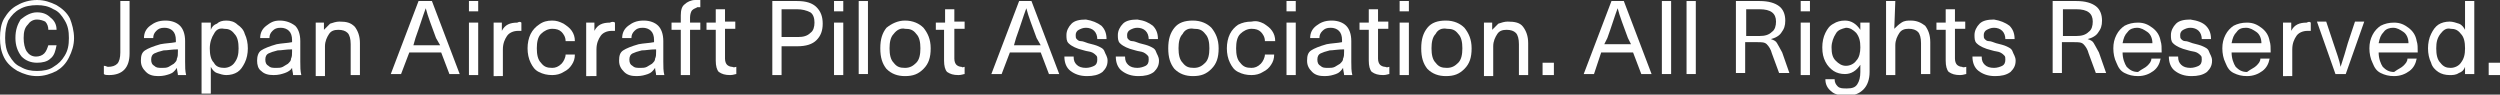 <?xml version="1.0" encoding="utf-8"?>
<!-- Generator: Adobe Illustrator 17.1.0, SVG Export Plug-In . SVG Version: 6.00 Build 0)  -->
<!DOCTYPE svg PUBLIC "-//W3C//DTD SVG 1.1//EN" "http://www.w3.org/Graphics/SVG/1.1/DTD/svg11.dtd">
<svg version="1.1" id="Layer_1" xmlns="http://www.w3.org/2000/svg" xmlns:xlink="http://www.w3.org/1999/xlink" x="0px" y="0px"
	 viewBox="0 0 243.1 9.2" enable-background="new 0 0 243.1 9.2" xml:space="preserve">
<rect x="0" y="0" width="243.1" height="9.2" fill="#333333" stroke="none"/>
<g>
	<path fill="#FFFFFF" d="M5.5,0.5c0.5,0.3,1,0.7,1.3,1.3C7,2.3,7.2,3,7.2,3.7S7,5,6.7,5.6C6.4,6.2,6,6.6,5.5,6.9
		C4.9,7.2,4.3,7.4,3.6,7.4c-0.7,0-1.3-0.2-1.9-0.5c-0.5-0.3-1-0.7-1.3-1.3S0,4.4,0,3.7s0.1-1.4,0.4-1.9s0.7-1,1.3-1.3
		C2.2,0.2,2.9,0,3.6,0C4.3,0,4.9,0.2,5.5,0.5z M1.9,0.9C1.5,1.1,1.1,1.5,0.8,2C0.6,2.5,0.5,3,0.5,3.7c0,0.6,0.1,1.2,0.4,1.7
		c0.3,0.5,0.6,0.9,1.1,1.1c0.5,0.3,1,0.4,1.6,0.4s1.2-0.1,1.6-0.4c0.5-0.3,0.8-0.6,1.1-1.1s0.4-1,0.4-1.7C6.7,3,6.6,2.5,6.3,2
		S5.7,1.1,5.2,0.9c-0.5-0.3-1-0.4-1.6-0.4S2.4,0.6,1.9,0.9z M4.9,1.7C5.3,2,5.5,2.4,5.5,2.9H4.7c0-0.3-0.1-0.6-0.3-0.8
		C4.2,2,3.9,1.9,3.6,1.9c-0.4,0-0.7,0.2-0.9,0.5C2.4,2.7,2.3,3.1,2.3,3.7c0,0.5,0.1,1,0.3,1.3c0.2,0.3,0.5,0.5,0.9,0.5
		c0.3,0,0.6-0.1,0.8-0.3s0.3-0.5,0.4-0.8h0.8c-0.1,0.5-0.2,1-0.6,1.3C4.6,6,4.1,6.1,3.6,6.1c-0.6,0-1.1-0.2-1.5-0.6
		C1.7,5,1.5,4.4,1.5,3.7c0-0.8,0.2-1.3,0.5-1.8C2.5,1.5,3,1.2,3.6,1.2C4.2,1.2,4.6,1.4,4.9,1.7z"/>
	<path fill="#FFFFFF" d="M10.6,7.3c-0.2,0-0.4,0-0.5-0.1V6.4c0.2,0,0.3,0.1,0.4,0.1c0.4,0,0.7-0.1,0.9-0.3c0.2-0.2,0.3-0.6,0.3-1.1
		v-5h0.9v5.1C12.6,6.6,11.9,7.3,10.6,7.3z"/>
	<path fill="#FFFFFF" d="M17.5,2.5c0.3,0.3,0.5,0.8,0.5,1.5v2c0,0.5,0,0.9,0.1,1.3h-0.8c0-0.2-0.1-0.5-0.1-0.7h0
		c-0.2,0.3-0.4,0.5-0.7,0.6c-0.3,0.1-0.6,0.2-1.1,0.2c-0.5,0-0.9-0.1-1.2-0.4c-0.3-0.3-0.5-0.6-0.5-1.1s0.1-0.8,0.4-1
		s0.8-0.4,1.5-0.6c0.5-0.1,1-0.1,1.5-0.2V3.9c0-0.4-0.1-0.7-0.3-0.9c-0.2-0.2-0.5-0.3-0.8-0.3c-0.4,0-0.6,0.1-0.8,0.3
		c-0.2,0.2-0.3,0.4-0.3,0.7H14c0-0.5,0.2-0.9,0.6-1.2S15.4,2,16.1,2C16.7,2,17.2,2.2,17.5,2.5z M15.9,4.9C15.5,5,15.2,5.1,15,5.2
		c-0.2,0.1-0.3,0.3-0.3,0.6c0,0.3,0.1,0.5,0.3,0.6c0.2,0.2,0.4,0.2,0.8,0.2c0.2,0,0.4,0,0.6-0.1c0.2-0.1,0.3-0.2,0.5-0.3
		c0.2-0.2,0.3-0.3,0.3-0.5c0.1-0.2,0.1-0.4,0.1-0.7V4.8C16.7,4.8,16.3,4.9,15.9,4.9z"/>
	<path fill="#FFFFFF" d="M23.1,2.4c0.3,0.2,0.6,0.5,0.7,0.9c0.2,0.4,0.3,0.9,0.3,1.4c0,0.5-0.1,1-0.3,1.4c-0.2,0.4-0.4,0.7-0.7,0.9
		c-0.3,0.2-0.7,0.3-1.1,0.3c-0.3,0-0.6-0.1-0.9-0.2c-0.3-0.1-0.5-0.4-0.6-0.6h0v2.6h-0.9V2.2h0.9v0.7h0c0.1-0.3,0.3-0.5,0.6-0.6
		C21.3,2.1,21.6,2,22,2C22.4,2,22.8,2.1,23.1,2.4z M20.8,3.3c-0.2,0.3-0.4,0.8-0.4,1.4c0,0.6,0.1,1.1,0.4,1.4c0.2,0.4,0.6,0.5,1,0.5
		c0.4,0,0.8-0.2,1-0.5c0.3-0.4,0.4-0.8,0.4-1.4s-0.1-1.1-0.4-1.4c-0.3-0.4-0.6-0.5-1-0.5C21.3,2.7,21,2.9,20.8,3.3z"/>
	<path fill="#FFFFFF" d="M28.7,2.5C29,2.8,29.2,3.3,29.2,4v2c0,0.5,0,0.9,0.1,1.3h-0.8c0-0.2-0.1-0.5-0.1-0.7h0
		C28.3,6.8,28,7,27.7,7.1c-0.3,0.1-0.6,0.2-1.1,0.2c-0.5,0-0.9-0.1-1.2-0.4C25.1,6.7,25,6.3,25,5.9s0.1-0.8,0.4-1s0.8-0.4,1.5-0.6
		c0.5-0.1,1-0.1,1.5-0.2V3.9c0-0.4-0.1-0.7-0.3-0.9c-0.2-0.2-0.5-0.3-0.8-0.3c-0.4,0-0.6,0.1-0.8,0.3c-0.2,0.2-0.3,0.4-0.3,0.7h-0.9
		c0-0.5,0.2-0.9,0.6-1.2S26.6,2,27.2,2C27.8,2,28.3,2.2,28.7,2.5z M27,4.9c-0.4,0.1-0.7,0.2-0.9,0.3c-0.2,0.1-0.3,0.3-0.3,0.6
		c0,0.3,0.1,0.5,0.3,0.6c0.2,0.2,0.4,0.2,0.8,0.2c0.2,0,0.4,0,0.6-0.1c0.2-0.1,0.3-0.2,0.5-0.3c0.2-0.2,0.3-0.3,0.3-0.5
		c0.1-0.2,0.1-0.4,0.1-0.7V4.8C27.8,4.8,27.4,4.9,27,4.9z"/>
	<path fill="#FFFFFF" d="M34.5,2.6c0.3,0.4,0.5,0.9,0.5,1.6v3.1h-0.9v-3c0-0.5-0.1-0.9-0.3-1.1c-0.2-0.2-0.5-0.3-0.9-0.3
		c-0.4,0-0.7,0.1-0.9,0.4s-0.4,0.7-0.4,1.2v2.9h-0.9V2.2h0.8v0.7h0c0.2-0.2,0.4-0.4,0.6-0.6c0.3-0.1,0.6-0.2,0.9-0.2
		C33.7,2.1,34.1,2.2,34.5,2.6z"/>
	<path fill="#FFFFFF" d="M39.8,5.1L39,7.2h-1l2.7-7.1H42l2.7,7.1h-1l-0.8-2.1H39.8z M42.4,3.7c-0.4-1.1-0.8-2.1-1-2.9h0
		c-0.3,0.8-0.6,1.8-1,2.9l-0.2,0.7h2.6L42.4,3.7z"/>
	<path fill="#FFFFFF" d="M45.6,1.1v-1h0.9v1H45.6z M45.6,7.2V2.2h0.9v5.1H45.6z"/>
	<path fill="#FFFFFF" d="M50.7,2.2v0.8c-0.2,0-0.3,0-0.3,0c-0.5,0-0.9,0.2-1.1,0.5s-0.4,0.7-0.4,1.3v2.6H48V2.2h0.8v0.8h0
		c0.3-0.6,0.8-0.8,1.5-0.8C50.5,2.1,50.6,2.1,50.7,2.2z"/>
	<path fill="#FFFFFF" d="M54.8,2.3c0.3,0.2,0.6,0.4,0.8,0.7c0.2,0.3,0.3,0.6,0.3,1h-0.9c0-0.4-0.2-0.7-0.4-0.9
		c-0.2-0.2-0.5-0.3-0.9-0.3c-0.4,0-0.8,0.2-1.1,0.5c-0.3,0.3-0.4,0.8-0.4,1.4s0.1,1.1,0.4,1.4c0.3,0.4,0.6,0.5,1.1,0.5
		c0.3,0,0.6-0.1,0.9-0.4c0.2-0.2,0.4-0.6,0.4-0.9h0.9c0,0.4-0.1,0.7-0.3,1s-0.4,0.5-0.8,0.7c-0.3,0.2-0.7,0.3-1.1,0.3
		c-0.5,0-0.9-0.1-1.3-0.3c-0.4-0.2-0.6-0.5-0.8-0.9c-0.2-0.4-0.3-0.9-0.3-1.4c0-0.5,0.1-1,0.3-1.4s0.5-0.7,0.8-0.9
		C52.8,2.1,53.2,2,53.7,2C54.1,2,54.4,2.1,54.8,2.3z"/>
	<path fill="#FFFFFF" d="M59.8,2.2v0.8c-0.2,0-0.3,0-0.3,0c-0.5,0-0.9,0.2-1.1,0.5s-0.4,0.7-0.4,1.3v2.6H57V2.2h0.8v0.8h0
		c0.3-0.6,0.8-0.8,1.5-0.8C59.5,2.1,59.7,2.1,59.8,2.2z"/>
	<path fill="#FFFFFF" d="M64,2.5c0.3,0.3,0.5,0.8,0.5,1.5v2c0,0.5,0,0.9,0.1,1.3h-0.8c0-0.2-0.1-0.5-0.1-0.7h0
		c-0.2,0.3-0.4,0.5-0.7,0.6c-0.3,0.1-0.6,0.2-1.1,0.2c-0.5,0-0.9-0.1-1.2-0.4c-0.3-0.3-0.5-0.6-0.5-1.1s0.1-0.8,0.4-1
		s0.8-0.4,1.5-0.6c0.5-0.1,1-0.1,1.5-0.2V3.9c0-0.4-0.1-0.7-0.3-0.9c-0.2-0.2-0.5-0.3-0.8-0.3c-0.4,0-0.6,0.1-0.8,0.3
		c-0.2,0.2-0.3,0.4-0.3,0.7h-0.9c0-0.5,0.2-0.9,0.6-1.2S61.9,2,62.6,2C63.2,2,63.7,2.2,64,2.5z M62.4,4.9C62,5,61.7,5.1,61.5,5.2
		c-0.2,0.1-0.3,0.3-0.3,0.6c0,0.3,0.1,0.5,0.3,0.6c0.2,0.2,0.4,0.2,0.8,0.2c0.2,0,0.4,0,0.6-0.1c0.2-0.1,0.3-0.2,0.5-0.3
		c0.2-0.2,0.3-0.3,0.3-0.5c0.1-0.2,0.1-0.4,0.1-0.7V4.8C63.2,4.8,62.8,4.9,62.4,4.9z"/>
	<path fill="#FFFFFF" d="M67.3,1c-0.1,0.1-0.2,0.4-0.2,0.7v0.5h1v0.7h-1v4.4h-0.9V2.9h-0.9V2.2h0.9V1.5c0-0.5,0.1-0.9,0.4-1.1
		c0.2-0.2,0.6-0.4,1-0.4c0.2,0,0.4,0,0.5,0v0.7c-0.1,0-0.2,0-0.3,0C67.7,0.8,67.5,0.8,67.3,1z"/>
	<path fill="#FFFFFF" d="M71.6,6.5v0.7c-0.1,0-0.3,0.1-0.6,0.1c-0.5,0-0.8-0.1-1.1-0.3c-0.2-0.2-0.3-0.6-0.3-1.1v-3h-0.9V2.2h0.9
		V0.9h0.9v1.2h1v0.7h-1v2.9c0,0.3,0.1,0.5,0.2,0.6c0.1,0.1,0.3,0.2,0.5,0.2C71.4,6.6,71.5,6.5,71.6,6.5z"/>
	<path fill="#FFFFFF" d="M79.4,0.7c0.4,0.4,0.6,0.9,0.6,1.6c0,0.7-0.2,1.2-0.6,1.6c-0.4,0.4-1,0.6-1.9,0.6h-1.5v2.8h-0.9V0.1h2.4
		C78.4,0.1,79,0.3,79.4,0.7z M76.1,3.6h1.5c0.5,0,0.9-0.1,1.2-0.4c0.3-0.2,0.4-0.6,0.4-1c0-0.4-0.1-0.8-0.4-1
		C78.4,1,78,0.9,77.5,0.9h-1.5V3.6z"/>
	<path fill="#FFFFFF" d="M81.1,1.1v-1H82v1H81.1z M81.1,7.2V2.2H82v5.1H81.1z"/>
	<path fill="#FFFFFF" d="M83.5,7.2V0.1h0.9v7.1H83.5z"/>
	<path fill="#FFFFFF" d="M89.8,2.7c0.4,0.5,0.7,1.1,0.7,2s-0.2,1.5-0.7,2s-1,0.7-1.8,0.7c-0.7,0-1.3-0.2-1.8-0.7
		c-0.4-0.5-0.6-1.1-0.6-2s0.2-1.5,0.6-2C86.7,2.3,87.3,2,88,2C88.8,2,89.4,2.3,89.8,2.7z M86.9,3.3c-0.3,0.3-0.4,0.8-0.4,1.4
		s0.1,1.1,0.4,1.4c0.3,0.4,0.6,0.5,1.1,0.5c0.5,0,0.8-0.2,1.1-0.5c0.3-0.3,0.4-0.8,0.4-1.4s-0.1-1.1-0.4-1.4
		c-0.3-0.4-0.6-0.5-1.1-0.5C87.6,2.7,87.2,2.9,86.9,3.3z"/>
	<path fill="#FFFFFF" d="M93.8,6.5v0.7c-0.1,0-0.3,0.1-0.6,0.1c-0.5,0-0.8-0.1-1.1-0.3c-0.2-0.2-0.3-0.6-0.3-1.1v-3H91V2.2h0.9V0.9
		h0.9v1.2h1v0.7h-1v2.9c0,0.3,0.1,0.5,0.2,0.6c0.1,0.1,0.3,0.2,0.5,0.2C93.6,6.6,93.7,6.5,93.8,6.5z"/>
	<path fill="#FFFFFF" d="M98.2,5.1l-0.8,2.1h-1l2.7-7.1h1.2l2.7,7.1h-1l-0.8-2.1H98.2z M100.8,3.7c-0.4-1.1-0.8-2.1-1-2.9h0
		c-0.3,0.8-0.6,1.8-1,2.9l-0.2,0.7h2.6L100.8,3.7z"/>
	<path fill="#FFFFFF" d="M107.1,2.5c0.3,0.3,0.5,0.7,0.5,1.3h-0.9c0-0.3-0.1-0.6-0.3-0.8c-0.2-0.2-0.5-0.3-0.8-0.3
		c-0.3,0-0.5,0.1-0.7,0.2c-0.2,0.1-0.3,0.3-0.3,0.5c0,0.2,0,0.3,0.1,0.4c0.1,0.1,0.2,0.2,0.4,0.2s0.4,0.1,0.7,0.2
		c0.4,0.1,0.8,0.2,1,0.3c0.2,0.1,0.5,0.2,0.6,0.5s0.3,0.5,0.3,0.9c0,0.5-0.2,0.8-0.5,1.1c-0.4,0.3-0.9,0.4-1.5,0.4
		c-0.7,0-1.2-0.2-1.6-0.5c-0.4-0.3-0.6-0.8-0.6-1.4h0.9c0,0.4,0.1,0.6,0.3,0.8c0.2,0.2,0.5,0.3,0.9,0.3c0.3,0,0.6-0.1,0.8-0.2
		c0.2-0.1,0.3-0.3,0.3-0.6c0-0.2,0-0.3-0.1-0.4c-0.1-0.1-0.2-0.2-0.4-0.3c-0.2-0.1-0.5-0.1-0.8-0.2c-0.4-0.1-0.7-0.2-0.9-0.3
		c-0.2-0.1-0.4-0.2-0.6-0.4c-0.2-0.2-0.2-0.5-0.2-0.8c0-0.4,0.2-0.8,0.5-1.1c0.3-0.3,0.8-0.4,1.4-0.4C106.2,2,106.7,2.2,107.1,2.5z"
		/>
	<path fill="#FFFFFF" d="M112.1,2.5c0.3,0.3,0.5,0.7,0.5,1.3h-0.9c0-0.3-0.1-0.6-0.3-0.8c-0.2-0.2-0.5-0.3-0.8-0.3
		c-0.3,0-0.5,0.1-0.7,0.2c-0.2,0.1-0.3,0.3-0.3,0.5c0,0.2,0,0.3,0.1,0.4c0.1,0.1,0.2,0.2,0.4,0.2s0.4,0.1,0.7,0.2
		c0.4,0.1,0.8,0.2,1,0.3c0.2,0.1,0.5,0.2,0.6,0.5s0.3,0.5,0.3,0.9c0,0.5-0.2,0.8-0.5,1.1c-0.4,0.3-0.9,0.4-1.5,0.4
		c-0.7,0-1.2-0.2-1.6-0.5c-0.4-0.3-0.6-0.8-0.6-1.4h0.9c0,0.4,0.1,0.6,0.3,0.8c0.2,0.2,0.5,0.3,0.9,0.3c0.3,0,0.6-0.1,0.8-0.2
		c0.2-0.1,0.3-0.3,0.3-0.6c0-0.2,0-0.3-0.1-0.4c-0.1-0.1-0.2-0.2-0.4-0.3c-0.2-0.1-0.5-0.1-0.8-0.2c-0.4-0.1-0.7-0.2-0.9-0.3
		c-0.2-0.1-0.4-0.2-0.6-0.4c-0.2-0.2-0.2-0.5-0.2-0.8c0-0.4,0.2-0.8,0.5-1.1c0.3-0.3,0.8-0.4,1.4-0.4C111.3,2,111.7,2.2,112.1,2.5z"
		/>
	<path fill="#FFFFFF" d="M117.8,2.7c0.4,0.5,0.7,1.1,0.7,2s-0.2,1.5-0.7,2s-1,0.7-1.8,0.7c-0.7,0-1.3-0.2-1.8-0.7
		c-0.4-0.5-0.6-1.1-0.6-2s0.2-1.5,0.6-2c0.4-0.5,1-0.7,1.8-0.7C116.8,2,117.4,2.3,117.8,2.7z M115,3.3c-0.3,0.3-0.4,0.8-0.4,1.4
		s0.1,1.1,0.4,1.4c0.3,0.4,0.6,0.5,1.1,0.5c0.5,0,0.8-0.2,1.1-0.5c0.3-0.3,0.4-0.8,0.4-1.4s-0.1-1.1-0.4-1.4
		c-0.3-0.4-0.6-0.5-1.1-0.5C115.6,2.7,115.2,2.9,115,3.3z"/>
	<path fill="#FFFFFF" d="M122.9,2.3c0.3,0.2,0.6,0.4,0.8,0.7c0.2,0.3,0.3,0.6,0.3,1H123c0-0.4-0.2-0.7-0.4-0.9
		c-0.2-0.2-0.5-0.3-0.9-0.3c-0.4,0-0.8,0.2-1.1,0.5c-0.3,0.3-0.4,0.8-0.4,1.4s0.1,1.1,0.4,1.4c0.3,0.4,0.6,0.5,1.1,0.5
		c0.3,0,0.6-0.1,0.9-0.4c0.2-0.2,0.4-0.6,0.4-0.9h0.9c0,0.4-0.1,0.7-0.3,1s-0.4,0.5-0.8,0.7c-0.3,0.2-0.7,0.3-1.1,0.3
		c-0.5,0-0.9-0.1-1.3-0.3c-0.4-0.2-0.6-0.5-0.8-0.9c-0.2-0.4-0.3-0.9-0.3-1.4c0-0.5,0.1-1,0.3-1.4s0.5-0.7,0.8-0.9
		c0.4-0.2,0.8-0.3,1.3-0.3C122.2,2,122.5,2.1,122.9,2.3z"/>
	<path fill="#FFFFFF" d="M125.1,1.1v-1h0.9v1H125.1z M125.1,7.2V2.2h0.9v5.1H125.1z"/>
	<path fill="#FFFFFF" d="M130.9,2.5c0.3,0.3,0.5,0.8,0.5,1.5v2c0,0.5,0,0.9,0.1,1.3h-0.8c0-0.2-0.1-0.5-0.1-0.7h0
		c-0.2,0.3-0.4,0.5-0.7,0.6c-0.3,0.1-0.6,0.2-1.1,0.2c-0.5,0-0.9-0.1-1.2-0.4c-0.3-0.3-0.5-0.6-0.5-1.1s0.1-0.8,0.4-1
		s0.8-0.4,1.5-0.6c0.5-0.1,1-0.1,1.5-0.2V3.9c0-0.4-0.1-0.7-0.3-0.9c-0.2-0.2-0.5-0.3-0.8-0.3c-0.4,0-0.6,0.1-0.8,0.3
		c-0.2,0.2-0.3,0.4-0.3,0.7h-0.9c0-0.5,0.2-0.9,0.6-1.2s0.8-0.5,1.5-0.5C130.1,2,130.6,2.2,130.9,2.5z M129.3,4.9
		c-0.4,0.1-0.7,0.2-0.9,0.3c-0.2,0.1-0.3,0.3-0.3,0.6c0,0.3,0.1,0.5,0.3,0.6c0.2,0.2,0.4,0.2,0.8,0.2c0.2,0,0.4,0,0.6-0.1
		c0.2-0.1,0.3-0.2,0.5-0.3c0.2-0.2,0.3-0.3,0.3-0.5c0.1-0.2,0.1-0.4,0.1-0.7V4.8C130.1,4.8,129.6,4.9,129.3,4.9z"/>
	<path fill="#FFFFFF" d="M135.1,6.5v0.7c-0.1,0-0.3,0.1-0.6,0.1c-0.5,0-0.8-0.1-1.1-0.3c-0.2-0.2-0.3-0.6-0.3-1.1v-3h-0.9V2.2h0.9
		V0.9h0.9v1.2h1v0.7h-1v2.9c0,0.3,0.1,0.5,0.2,0.6c0.1,0.1,0.3,0.2,0.5,0.2C134.9,6.6,135,6.5,135.1,6.5z"/>
	<path fill="#FFFFFF" d="M136.1,1.1v-1h0.9v1H136.1z M136.1,7.2V2.2h0.9v5.1H136.1z"/>
	<path fill="#FFFFFF" d="M142.4,2.7c0.4,0.5,0.7,1.1,0.7,2s-0.2,1.5-0.7,2s-1,0.7-1.8,0.7c-0.7,0-1.3-0.2-1.8-0.7
		c-0.4-0.5-0.6-1.1-0.6-2s0.2-1.5,0.6-2c0.4-0.5,1-0.7,1.8-0.7C141.4,2,142,2.3,142.4,2.7z M139.6,3.3c-0.3,0.3-0.4,0.8-0.4,1.4
		s0.1,1.1,0.4,1.4c0.3,0.4,0.6,0.5,1.1,0.5c0.5,0,0.8-0.2,1.1-0.5c0.3-0.3,0.4-0.8,0.4-1.4s-0.1-1.1-0.4-1.4
		c-0.3-0.4-0.6-0.5-1.1-0.5C140.2,2.7,139.8,2.9,139.6,3.3z"/>
	<path fill="#FFFFFF" d="M148.1,2.6c0.3,0.4,0.5,0.9,0.5,1.6v3.1h-0.9v-3c0-0.5-0.1-0.9-0.3-1.1c-0.2-0.2-0.5-0.3-0.9-0.3
		c-0.4,0-0.7,0.1-0.9,0.4s-0.4,0.7-0.4,1.2v2.9h-0.9V2.2h0.8v0.7h0c0.2-0.2,0.4-0.4,0.6-0.6c0.3-0.1,0.6-0.2,0.9-0.2
		C147.3,2.1,147.8,2.2,148.1,2.6z"/>
	<path fill="#FFFFFF" d="M150,7.2V6.1h1.1v1.2H150z"/>
	<path fill="#FFFFFF" d="M155.7,5.1L155,7.2h-1l2.7-7.1h1.2l2.7,7.1h-1l-0.8-2.1H155.7z M158.3,3.7c-0.4-1.1-0.8-2.1-1-2.9h0
		c-0.3,0.8-0.6,1.8-1,2.9L156,4.3h2.6L158.3,3.7z"/>
	<path fill="#FFFFFF" d="M161.6,7.2V0.1h0.9v7.1H161.6z"/>
	<path fill="#FFFFFF" d="M164,7.2V0.1h0.9v7.1H164z"/>
	<path fill="#FFFFFF" d="M173,0.6c0.4,0.3,0.6,0.8,0.6,1.4c0,0.5-0.1,0.8-0.4,1.2c-0.2,0.3-0.6,0.5-1,0.6v0c0.3,0.1,0.5,0.2,0.6,0.4
		c0.1,0.2,0.3,0.5,0.5,0.9l0.7,2h-1l-0.7-1.9c-0.1-0.4-0.3-0.7-0.5-0.9c-0.2-0.2-0.5-0.2-0.9-0.2h-1.2v3h-0.9V0.1h2.3
		C172,0.1,172.6,0.3,173,0.6z M169.8,3.5h1.3c0.5,0,0.9-0.1,1.2-0.4c0.3-0.2,0.4-0.6,0.4-1c0-0.8-0.5-1.2-1.6-1.2h-1.3V3.5z"/>
	<path fill="#FFFFFF" d="M175.1,1.1v-1h0.9v1H175.1z M175.1,7.2V2.2h0.9v5.1H175.1z"/>
	<path fill="#FFFFFF" d="M180.9,2.9L180.9,2.9l0-0.7h0.9v4.8c0,0.7-0.2,1.3-0.6,1.7c-0.4,0.4-0.9,0.6-1.6,0.6
		c-0.6,0-1.2-0.1-1.5-0.4c-0.4-0.3-0.6-0.7-0.6-1.2h0.9c0,0.3,0.1,0.5,0.3,0.7c0.2,0.2,0.5,0.2,0.9,0.2c0.5,0,0.8-0.1,1-0.4
		c0.2-0.3,0.3-0.7,0.3-1.2V6.3h0c-0.4,0.6-0.9,0.9-1.5,0.9c-0.4,0-0.8-0.1-1.1-0.3s-0.6-0.5-0.8-0.9c-0.2-0.4-0.3-0.8-0.3-1.4
		c0-0.5,0.1-1,0.3-1.4s0.4-0.7,0.8-0.9c0.3-0.2,0.7-0.3,1.1-0.3C180,2,180.5,2.3,180.9,2.9z M178.5,3.3c-0.2,0.3-0.4,0.8-0.4,1.3
		c0,0.6,0.1,1,0.4,1.3s0.6,0.5,1,0.5c0.4,0,0.8-0.2,1-0.5c0.3-0.3,0.4-0.8,0.4-1.3c0-0.6-0.1-1-0.4-1.4c-0.3-0.3-0.6-0.5-1-0.5
		C179.1,2.8,178.7,2.9,178.5,3.3z"/>
	<path fill="#FFFFFF" d="M184.2,2.8c0.2-0.2,0.4-0.4,0.7-0.6s0.6-0.2,0.9-0.2c0.6,0,1,0.2,1.4,0.5c0.3,0.4,0.5,0.9,0.5,1.6v3.1h-0.9
		v-3c0-0.5-0.1-0.9-0.3-1.1c-0.2-0.2-0.5-0.3-0.9-0.3c-0.4,0-0.7,0.1-0.9,0.4s-0.4,0.7-0.4,1.2v2.9h-0.9V0.1h0.9L184.2,2.8
		L184.2,2.8z"/>
	<path fill="#FFFFFF" d="M191.2,6.5v0.7c-0.1,0-0.3,0.1-0.6,0.1c-0.5,0-0.8-0.1-1.1-0.3c-0.2-0.2-0.3-0.6-0.3-1.1v-3h-0.9V2.2h0.9
		V0.9h0.9v1.2h1v0.7h-1v2.9c0,0.3,0.1,0.5,0.2,0.6c0.1,0.1,0.3,0.2,0.5,0.2C190.9,6.6,191.1,6.5,191.2,6.5z"/>
	<path fill="#FFFFFF" d="M195.4,2.5c0.3,0.3,0.5,0.7,0.5,1.3H195c0-0.3-0.1-0.6-0.3-0.8c-0.2-0.2-0.5-0.3-0.8-0.3
		c-0.3,0-0.5,0.1-0.7,0.2c-0.2,0.1-0.3,0.3-0.3,0.5c0,0.2,0,0.3,0.1,0.4c0.1,0.1,0.2,0.2,0.4,0.2s0.4,0.1,0.7,0.2
		c0.4,0.1,0.8,0.2,1,0.3c0.2,0.1,0.5,0.2,0.6,0.5s0.3,0.5,0.3,0.9c0,0.5-0.2,0.8-0.5,1.1c-0.4,0.3-0.9,0.4-1.5,0.4
		c-0.7,0-1.2-0.2-1.6-0.5c-0.4-0.3-0.6-0.8-0.6-1.4h0.9c0,0.4,0.1,0.6,0.3,0.8c0.2,0.2,0.5,0.3,0.9,0.3c0.3,0,0.6-0.1,0.8-0.2
		c0.2-0.1,0.3-0.3,0.3-0.6c0-0.2,0-0.3-0.1-0.4c-0.1-0.1-0.2-0.2-0.4-0.3c-0.2-0.1-0.5-0.1-0.8-0.2c-0.4-0.1-0.7-0.2-0.9-0.3
		c-0.2-0.1-0.4-0.2-0.6-0.4c-0.2-0.2-0.2-0.5-0.2-0.8c0-0.4,0.2-0.8,0.5-1.1c0.3-0.3,0.8-0.4,1.4-0.4C194.5,2,195,2.2,195.4,2.5z"/>
	<path fill="#FFFFFF" d="M203.8,0.6c0.4,0.3,0.6,0.8,0.6,1.4c0,0.5-0.1,0.8-0.4,1.2c-0.2,0.3-0.6,0.5-1,0.6v0
		c0.3,0.1,0.5,0.2,0.6,0.4c0.1,0.2,0.3,0.5,0.5,0.9l0.7,2h-1l-0.7-1.9c-0.1-0.4-0.3-0.7-0.5-0.9c-0.2-0.2-0.5-0.2-0.9-0.2h-1.2v3
		h-0.9V0.1h2.3C202.8,0.1,203.4,0.3,203.8,0.6z M200.6,3.5h1.3c0.5,0,0.9-0.1,1.2-0.4c0.3-0.2,0.4-0.6,0.4-1c0-0.8-0.5-1.2-1.6-1.2
		h-1.3V3.5z"/>
	<path fill="#FFFFFF" d="M208.8,6.4c0.2-0.2,0.4-0.4,0.4-0.7h0.9c-0.1,0.5-0.3,0.9-0.7,1.2c-0.4,0.3-0.9,0.5-1.5,0.5
		c-0.5,0-0.9-0.1-1.3-0.3c-0.4-0.2-0.6-0.5-0.8-1c-0.2-0.4-0.3-0.9-0.3-1.4c0-0.5,0.1-0.9,0.3-1.3c0.2-0.4,0.5-0.7,0.8-0.9
		c0.4-0.2,0.8-0.3,1.3-0.3c0.6,0,1,0.2,1.4,0.5s0.7,0.7,0.8,1.3c0.1,0.3,0.1,0.6,0.1,1.1h-3.8c0,0.6,0.2,1.1,0.4,1.4
		c0.3,0.3,0.6,0.5,1.1,0.5C208.3,6.7,208.6,6.6,208.8,6.4z M206.9,3.1c-0.3,0.3-0.4,0.6-0.5,1.1h2.9c0-0.5-0.2-0.9-0.5-1.1
		s-0.6-0.4-1-0.4C207.5,2.7,207.1,2.8,206.9,3.1z"/>
	<path fill="#FFFFFF" d="M214.5,2.5c0.3,0.3,0.5,0.7,0.5,1.3h-0.9c0-0.3-0.1-0.6-0.3-0.8c-0.2-0.2-0.5-0.3-0.8-0.3
		c-0.3,0-0.5,0.1-0.7,0.2c-0.2,0.1-0.3,0.3-0.3,0.5c0,0.2,0,0.3,0.1,0.4c0.1,0.1,0.2,0.2,0.4,0.2s0.4,0.1,0.7,0.2
		c0.4,0.1,0.8,0.2,1,0.3c0.2,0.1,0.5,0.2,0.6,0.5s0.3,0.5,0.3,0.9c0,0.5-0.2,0.8-0.5,1.1c-0.4,0.3-0.9,0.4-1.5,0.4
		c-0.7,0-1.2-0.2-1.6-0.5c-0.4-0.3-0.6-0.8-0.6-1.4h0.9c0,0.4,0.1,0.6,0.3,0.8c0.2,0.2,0.5,0.3,0.9,0.3c0.3,0,0.6-0.1,0.8-0.2
		c0.2-0.1,0.3-0.3,0.3-0.6c0-0.2,0-0.3-0.1-0.4c-0.1-0.1-0.2-0.2-0.4-0.3c-0.2-0.1-0.5-0.1-0.8-0.2c-0.4-0.1-0.7-0.2-0.9-0.3
		c-0.2-0.1-0.4-0.2-0.6-0.4c-0.2-0.2-0.2-0.5-0.2-0.8c0-0.4,0.2-0.8,0.5-1.1c0.3-0.3,0.8-0.4,1.4-0.4C213.7,2,214.2,2.2,214.5,2.5z"
		/>
	<path fill="#FFFFFF" d="M219.4,6.4c0.2-0.2,0.4-0.4,0.4-0.7h0.9c-0.1,0.5-0.3,0.9-0.7,1.2c-0.4,0.3-0.9,0.5-1.5,0.5
		c-0.5,0-0.9-0.1-1.3-0.3c-0.4-0.2-0.6-0.5-0.8-1c-0.2-0.4-0.3-0.9-0.3-1.4c0-0.5,0.1-0.9,0.3-1.3c0.2-0.4,0.5-0.7,0.8-0.9
		c0.4-0.2,0.8-0.3,1.3-0.3c0.6,0,1,0.2,1.4,0.5s0.7,0.7,0.8,1.3c0.1,0.3,0.1,0.6,0.1,1.1H217c0,0.6,0.2,1.1,0.4,1.4
		c0.3,0.3,0.6,0.5,1.1,0.5C218.9,6.7,219.2,6.6,219.4,6.4z M217.5,3.1c-0.3,0.3-0.4,0.6-0.5,1.1h2.9c0-0.5-0.2-0.9-0.5-1.1
		s-0.6-0.4-1-0.4C218,2.7,217.7,2.8,217.5,3.1z"/>
	<path fill="#FFFFFF" d="M224.7,2.2v0.8c-0.2,0-0.3,0-0.3,0c-0.5,0-0.9,0.2-1.1,0.5s-0.4,0.7-0.4,1.3v2.6H222V2.2h0.8v0.8h0
		c0.3-0.6,0.8-0.8,1.5-0.8C224.5,2.1,224.6,2.1,224.7,2.2z"/>
	<path fill="#FFFFFF" d="M227.1,7.2l-1.8-5.1h0.9l0.7,2.1c0.3,0.9,0.6,1.7,0.7,2.3h0c0.3-0.9,0.5-1.6,0.7-2.3l0.7-2.1h0.9l-1.8,5.1
		H227.1z"/>
	<path fill="#FFFFFF" d="M233.7,6.4c0.2-0.2,0.4-0.4,0.4-0.7h0.9c-0.1,0.5-0.3,0.9-0.7,1.2c-0.4,0.3-0.9,0.5-1.5,0.5
		c-0.5,0-0.9-0.1-1.3-0.3c-0.4-0.2-0.6-0.5-0.8-1c-0.2-0.4-0.3-0.9-0.3-1.4c0-0.5,0.1-0.9,0.3-1.3c0.2-0.4,0.5-0.7,0.8-0.9
		c0.4-0.2,0.8-0.3,1.3-0.3c0.6,0,1,0.2,1.4,0.5s0.7,0.7,0.8,1.3c0.1,0.3,0.1,0.6,0.1,1.1h-3.8c0,0.6,0.2,1.1,0.4,1.4
		c0.3,0.3,0.6,0.5,1.1,0.5C233.2,6.7,233.5,6.6,233.7,6.4z M231.8,3.1c-0.3,0.3-0.4,0.6-0.5,1.1h2.9c0-0.5-0.2-0.9-0.5-1.1
		s-0.6-0.4-1-0.4C232.4,2.7,232,2.8,231.8,3.1z"/>
	<path fill="#FFFFFF" d="M239.7,7.2V6.5h0c-0.1,0.3-0.3,0.5-0.6,0.6c-0.3,0.2-0.6,0.2-0.9,0.2c-0.4,0-0.8-0.1-1.1-0.3
		s-0.6-0.5-0.7-0.9c-0.2-0.4-0.3-0.9-0.3-1.4c0-0.5,0.1-1,0.3-1.4s0.4-0.7,0.7-0.9s0.7-0.3,1.1-0.3c0.3,0,0.6,0.1,0.9,0.2
		c0.3,0.1,0.5,0.4,0.6,0.6h0V0.1h0.9v7.1H239.7z M237.3,3.3c-0.3,0.4-0.4,0.8-0.4,1.4s0.1,1.1,0.4,1.4c0.3,0.4,0.6,0.5,1,0.5
		c0.4,0,0.8-0.2,1-0.5c0.3-0.4,0.4-0.8,0.4-1.4c0-0.6-0.1-1.1-0.4-1.4c-0.3-0.4-0.6-0.5-1-0.5C237.9,2.7,237.6,2.9,237.3,3.3z"/>
	<path fill="#FFFFFF" d="M242,7.2V6.1h1.1v1.2H242z"/>
</g>
</svg>

